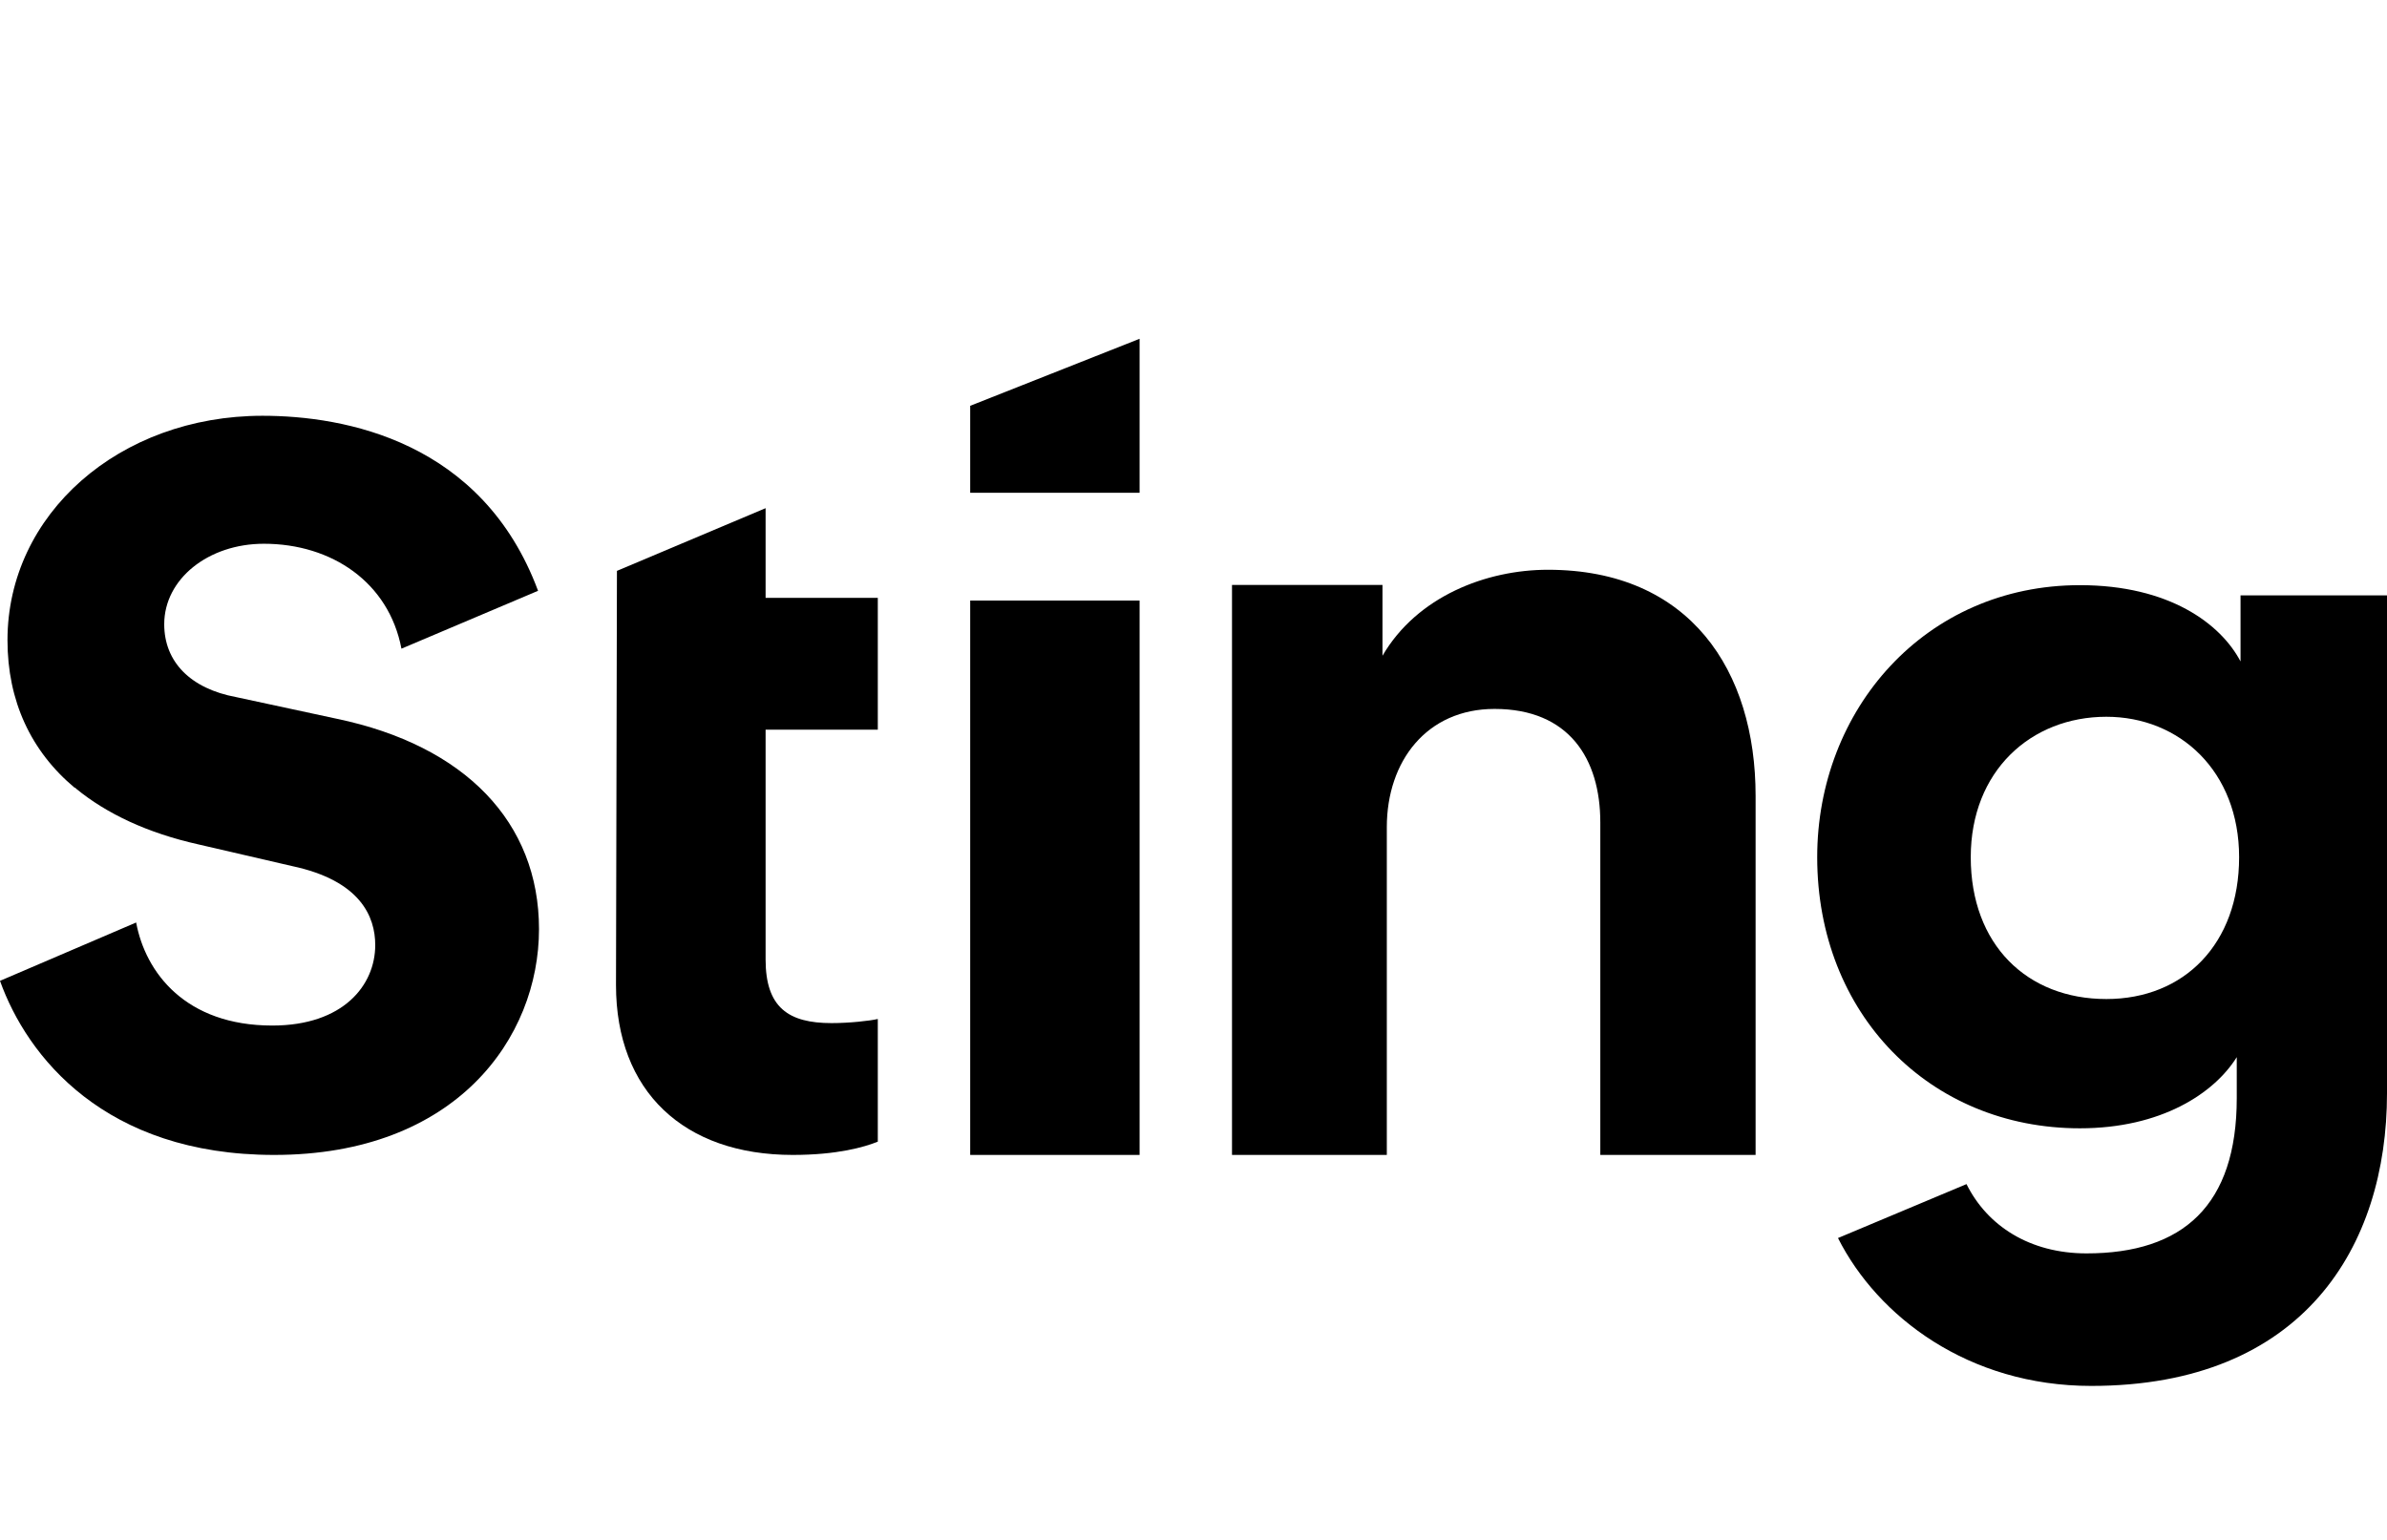 <?xml version="1.0" encoding="utf-8"?>
<svg xmlns="http://www.w3.org/2000/svg" width="155" height="100" viewBox="0 0 155 100" fill="none">
<g clip-path="url(#clip0_1_3)">
<path d="M63 75H74V39H63V75Z" fill="black"/>
<path d="M90.053 75H80V37.987H89.772V42.583C92.02 38.727 96.516 37 100.512 37C109.754 37 114 43.57 114 51.682V75H103.916V53.409C103.916 49.276 101.886 46.037 97.047 46.037C92.645 46.037 90.053 49.43 90.053 53.718V75Z" fill="black"/>
<path d="M57 47.386V38.826H49.714V33L40.061 37.072L40 63.972C40 70.868 44.402 75 51.475 75C54.359 75 56.12 74.495 57 74.138V66.172C56.484 66.291 55.179 66.439 53.995 66.439C51.202 66.439 49.714 65.429 49.714 62.308V47.386H57Z" fill="black"/>
<path d="M63 26.353V32H74V22L63 26.353Z" fill="black"/>
<path d="M136.776 64.876C131.622 64.876 127.971 61.343 127.971 55.666C127.971 50.079 131.867 46.546 136.776 46.546C141.532 46.546 145.397 50.079 145.397 55.666C145.397 61.282 141.838 64.876 136.776 64.876ZM145.489 38.664V42.952C144.201 40.506 140.857 38 135.058 38C124.995 38 118 46.093 118 55.666C118 65.842 125.302 73.271 135.058 73.271C140.335 73.271 143.771 71.006 145.244 68.65V71.308C145.244 78.283 141.746 81.394 135.488 81.394C131.806 81.394 129.045 79.612 127.695 76.894L119.35 80.397C121.927 85.501 127.818 90 135.794 90C149.57 90 155 80.941 155 71.006V38.664H145.489Z" fill="black"/>
<path d="M21.875 46.677L15.343 45.271C12.366 44.721 10.664 42.98 10.664 40.535C10.664 37.602 13.52 35.311 17.135 35.311C21.541 35.311 25.247 37.816 26.068 42.124L34.939 38.366C31.324 28.65 22.392 27 17.044 27C7.747 27 0.486 33.386 0.486 41.574C0.486 45.516 2.005 48.785 4.861 51.168L4.891 51.138L4.922 51.199C6.927 52.849 9.601 54.101 12.882 54.834L18.958 56.24C23.424 57.187 24.366 59.54 24.366 61.373C24.366 63.97 22.3 66.598 17.682 66.598C12.062 66.598 9.449 63.176 8.841 59.906L0 63.695C1.762 68.614 6.806 75 17.804 75C29.622 75 35 67.392 35 60.334C35 53.398 30.2 48.418 21.875 46.677Z" fill="black"/>
</g>
<defs>
<clipPath id="clip0_1_3">
<rect width="155" height="100" fill="white"/>
</clipPath>
</defs>
</svg>